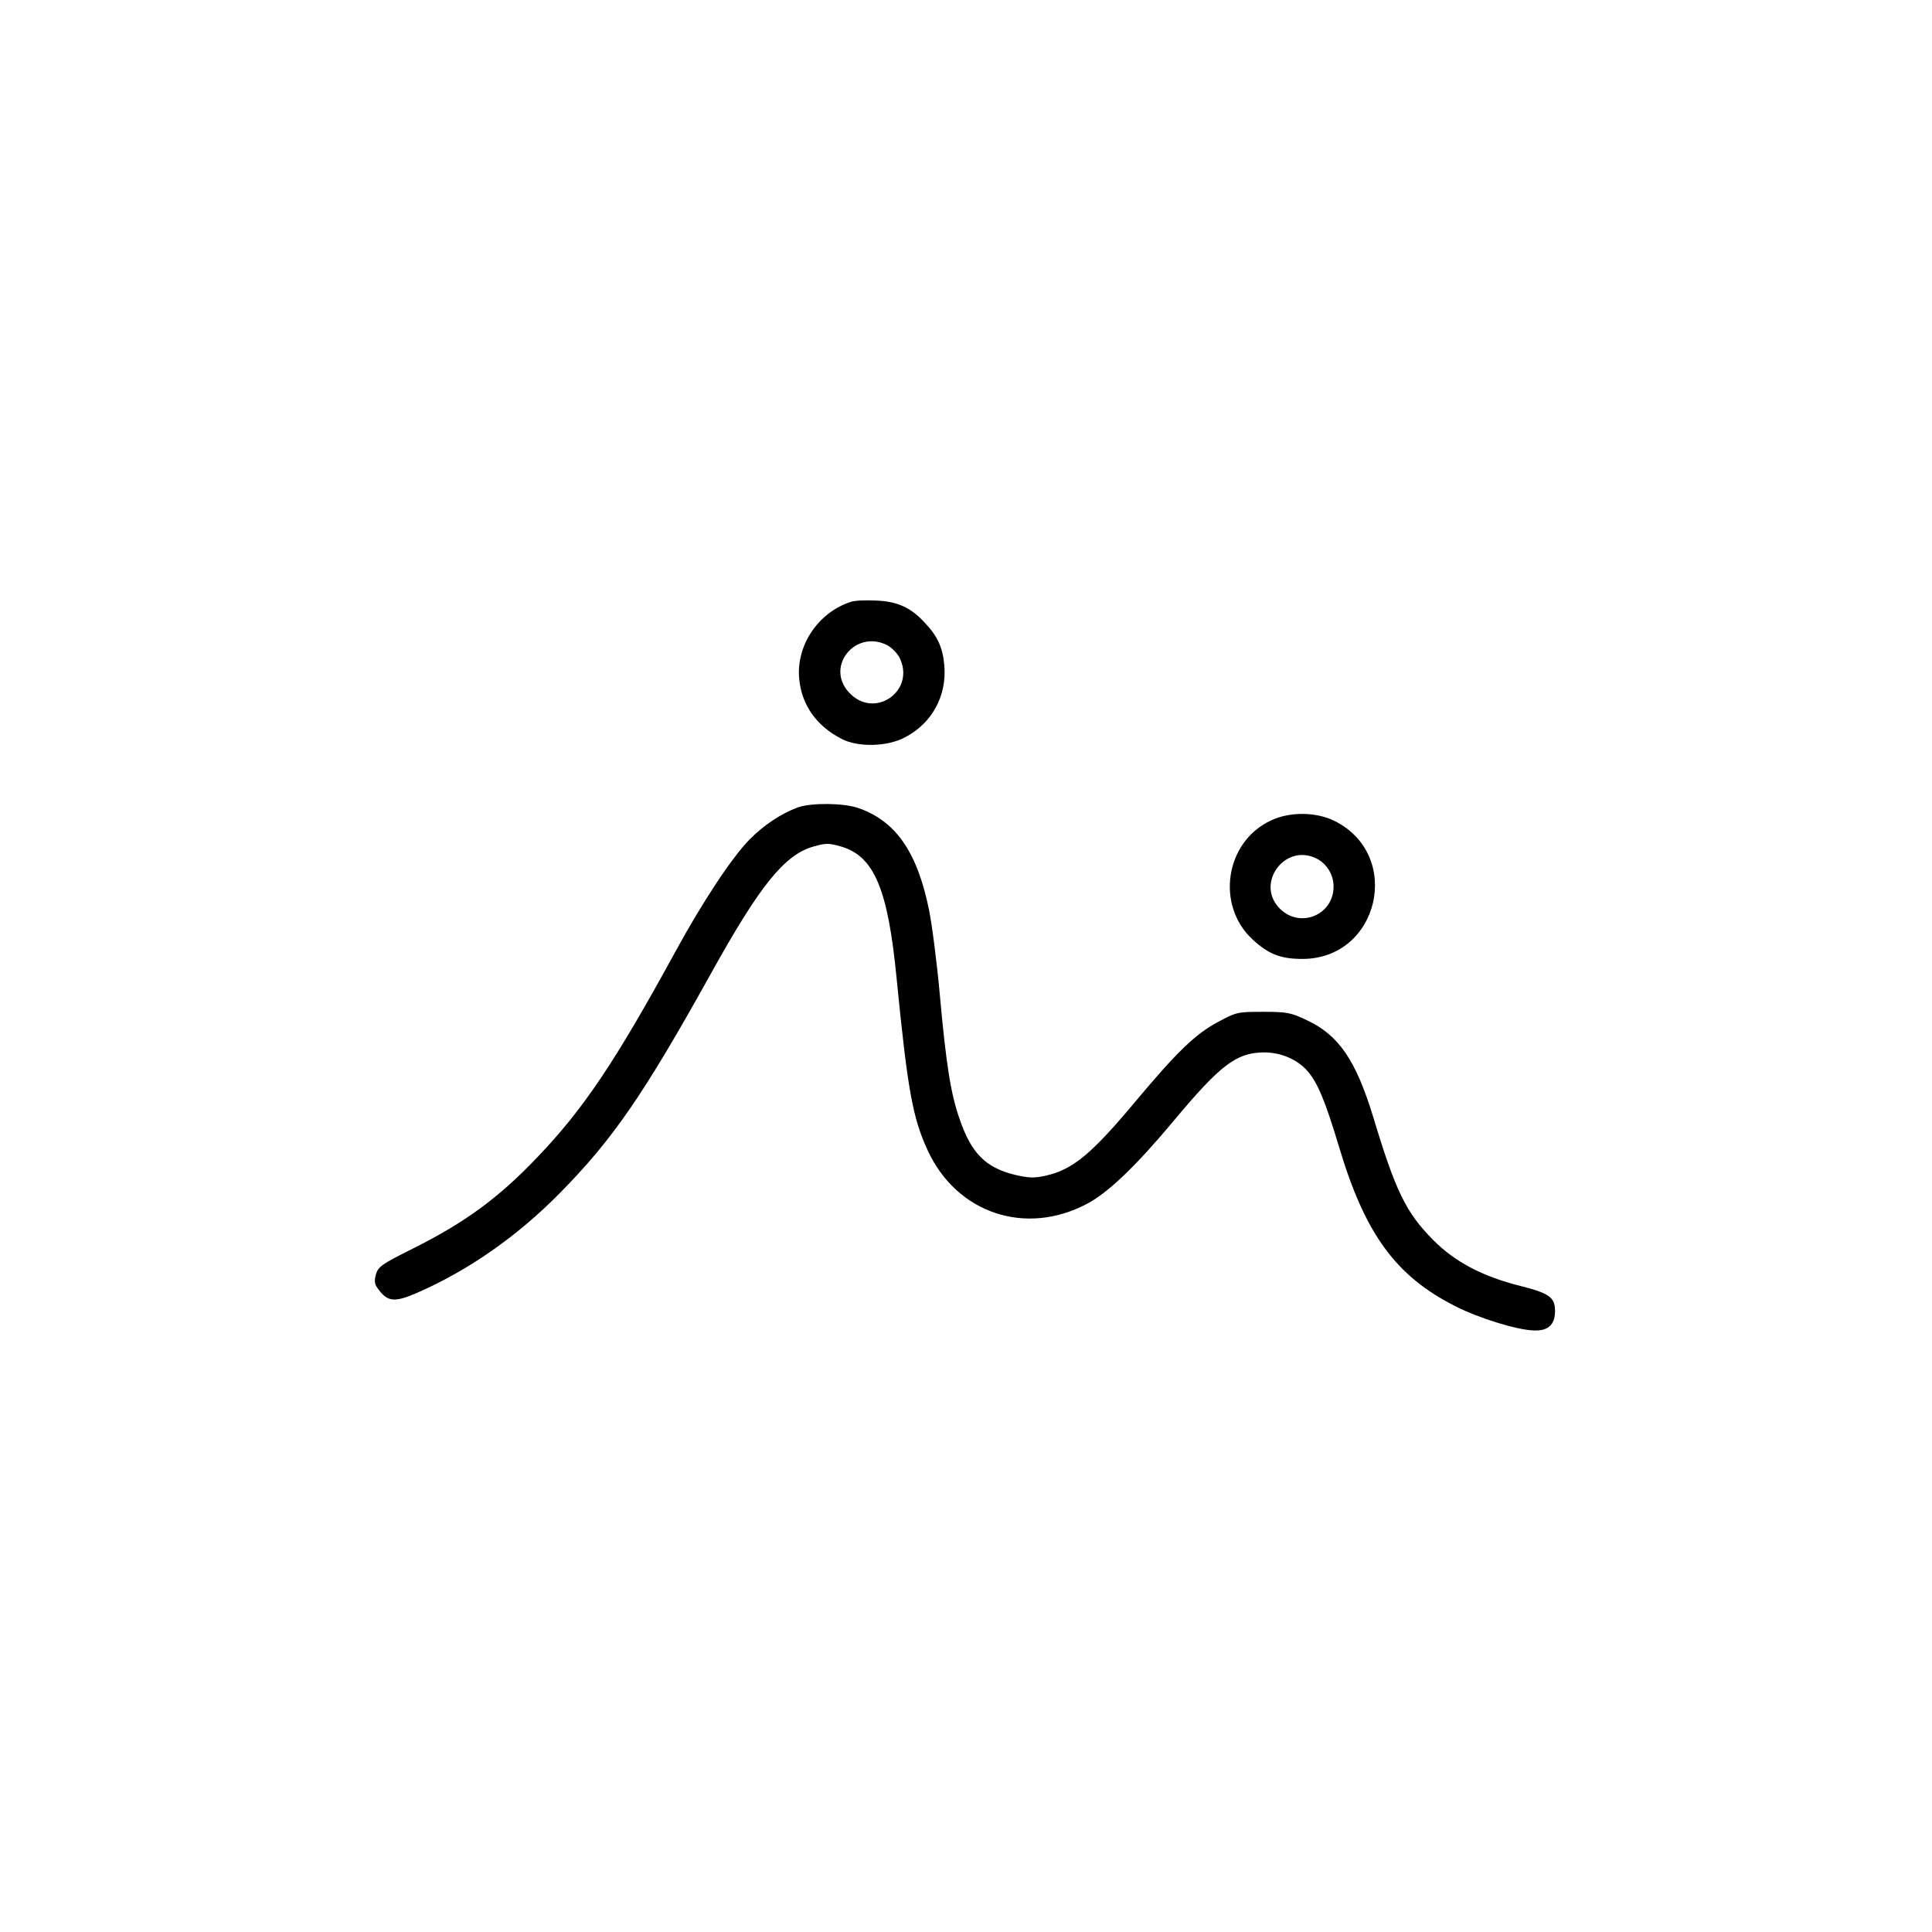 <?xml version="1.0" standalone="no"?>
<!DOCTYPE svg PUBLIC "-//W3C//DTD SVG 20010904//EN"
 "http://www.w3.org/TR/2001/REC-SVG-20010904/DTD/svg10.dtd">
<svg version="1.0" xmlns="http://www.w3.org/2000/svg"
 width="738pt" height="738pt" viewBox="0 0 738 738"
 preserveAspectRatio="xMidYMid meet">
<g transform="translate(0,738) scale(0.1,-0.1)"
fill="#000000" stroke="none">
<path d="M3250 5081 c-126 -41 -210 -168 -197 -296 10 -99 66 -178 161 -227
62 -33 174 -31 242 5 104 53 162 160 151 277 -6 67 -26 111 -76 163 -53 57
-104 80 -186 83 -38 2 -81 0 -95 -5z m140 -166 c16 -9 36 -29 45 -45 66 -128
-95 -241 -192 -135 -92 99 25 243 147 180z"/>
<path d="M3048 4296 c-63 -23 -131 -68 -185 -123 -67 -68 -180 -239 -283 -428
-229 -419 -350 -600 -526 -784 -149 -157 -278 -251 -478 -351 -118 -59 -131
-68 -140 -98 -7 -27 -6 -38 11 -59 34 -46 62 -48 145 -12 197 86 382 215 545
380 204 207 320 375 578 839 187 337 281 454 391 486 49 14 59 14 108 0 125
-37 178 -162 211 -504 42 -425 61 -532 119 -657 111 -240 374 -328 609 -203
81 43 187 145 329 315 181 217 241 262 347 263 65 0 129 -28 167 -73 38 -45
66 -112 119 -288 100 -335 218 -495 447 -610 87 -44 232 -89 295 -91 56 -3 83
21 83 74 0 52 -21 68 -133 96 -143 36 -249 91 -333 176 -103 104 -143 185
-229 471 -66 215 -131 311 -253 368 -61 29 -76 32 -167 32 -97 0 -102 -1 -171
-38 -87 -46 -158 -115 -313 -300 -171 -205 -243 -265 -347 -288 -45 -10 -64
-9 -120 4 -110 28 -164 82 -209 214 -33 94 -51 207 -75 473 -11 123 -30 269
-41 323 -45 223 -128 342 -272 391 -57 19 -177 20 -229 2z"/>
<path d="M4855 4246 c-175 -81 -212 -324 -70 -455 61 -56 107 -74 190 -74 293
0 385 396 123 527 -70 35 -171 36 -243 2z m175 -146 c38 -20 63 -60 64 -103 3
-111 -127 -166 -205 -88 -96 96 20 253 141 191z"/>
</g>
</svg>
